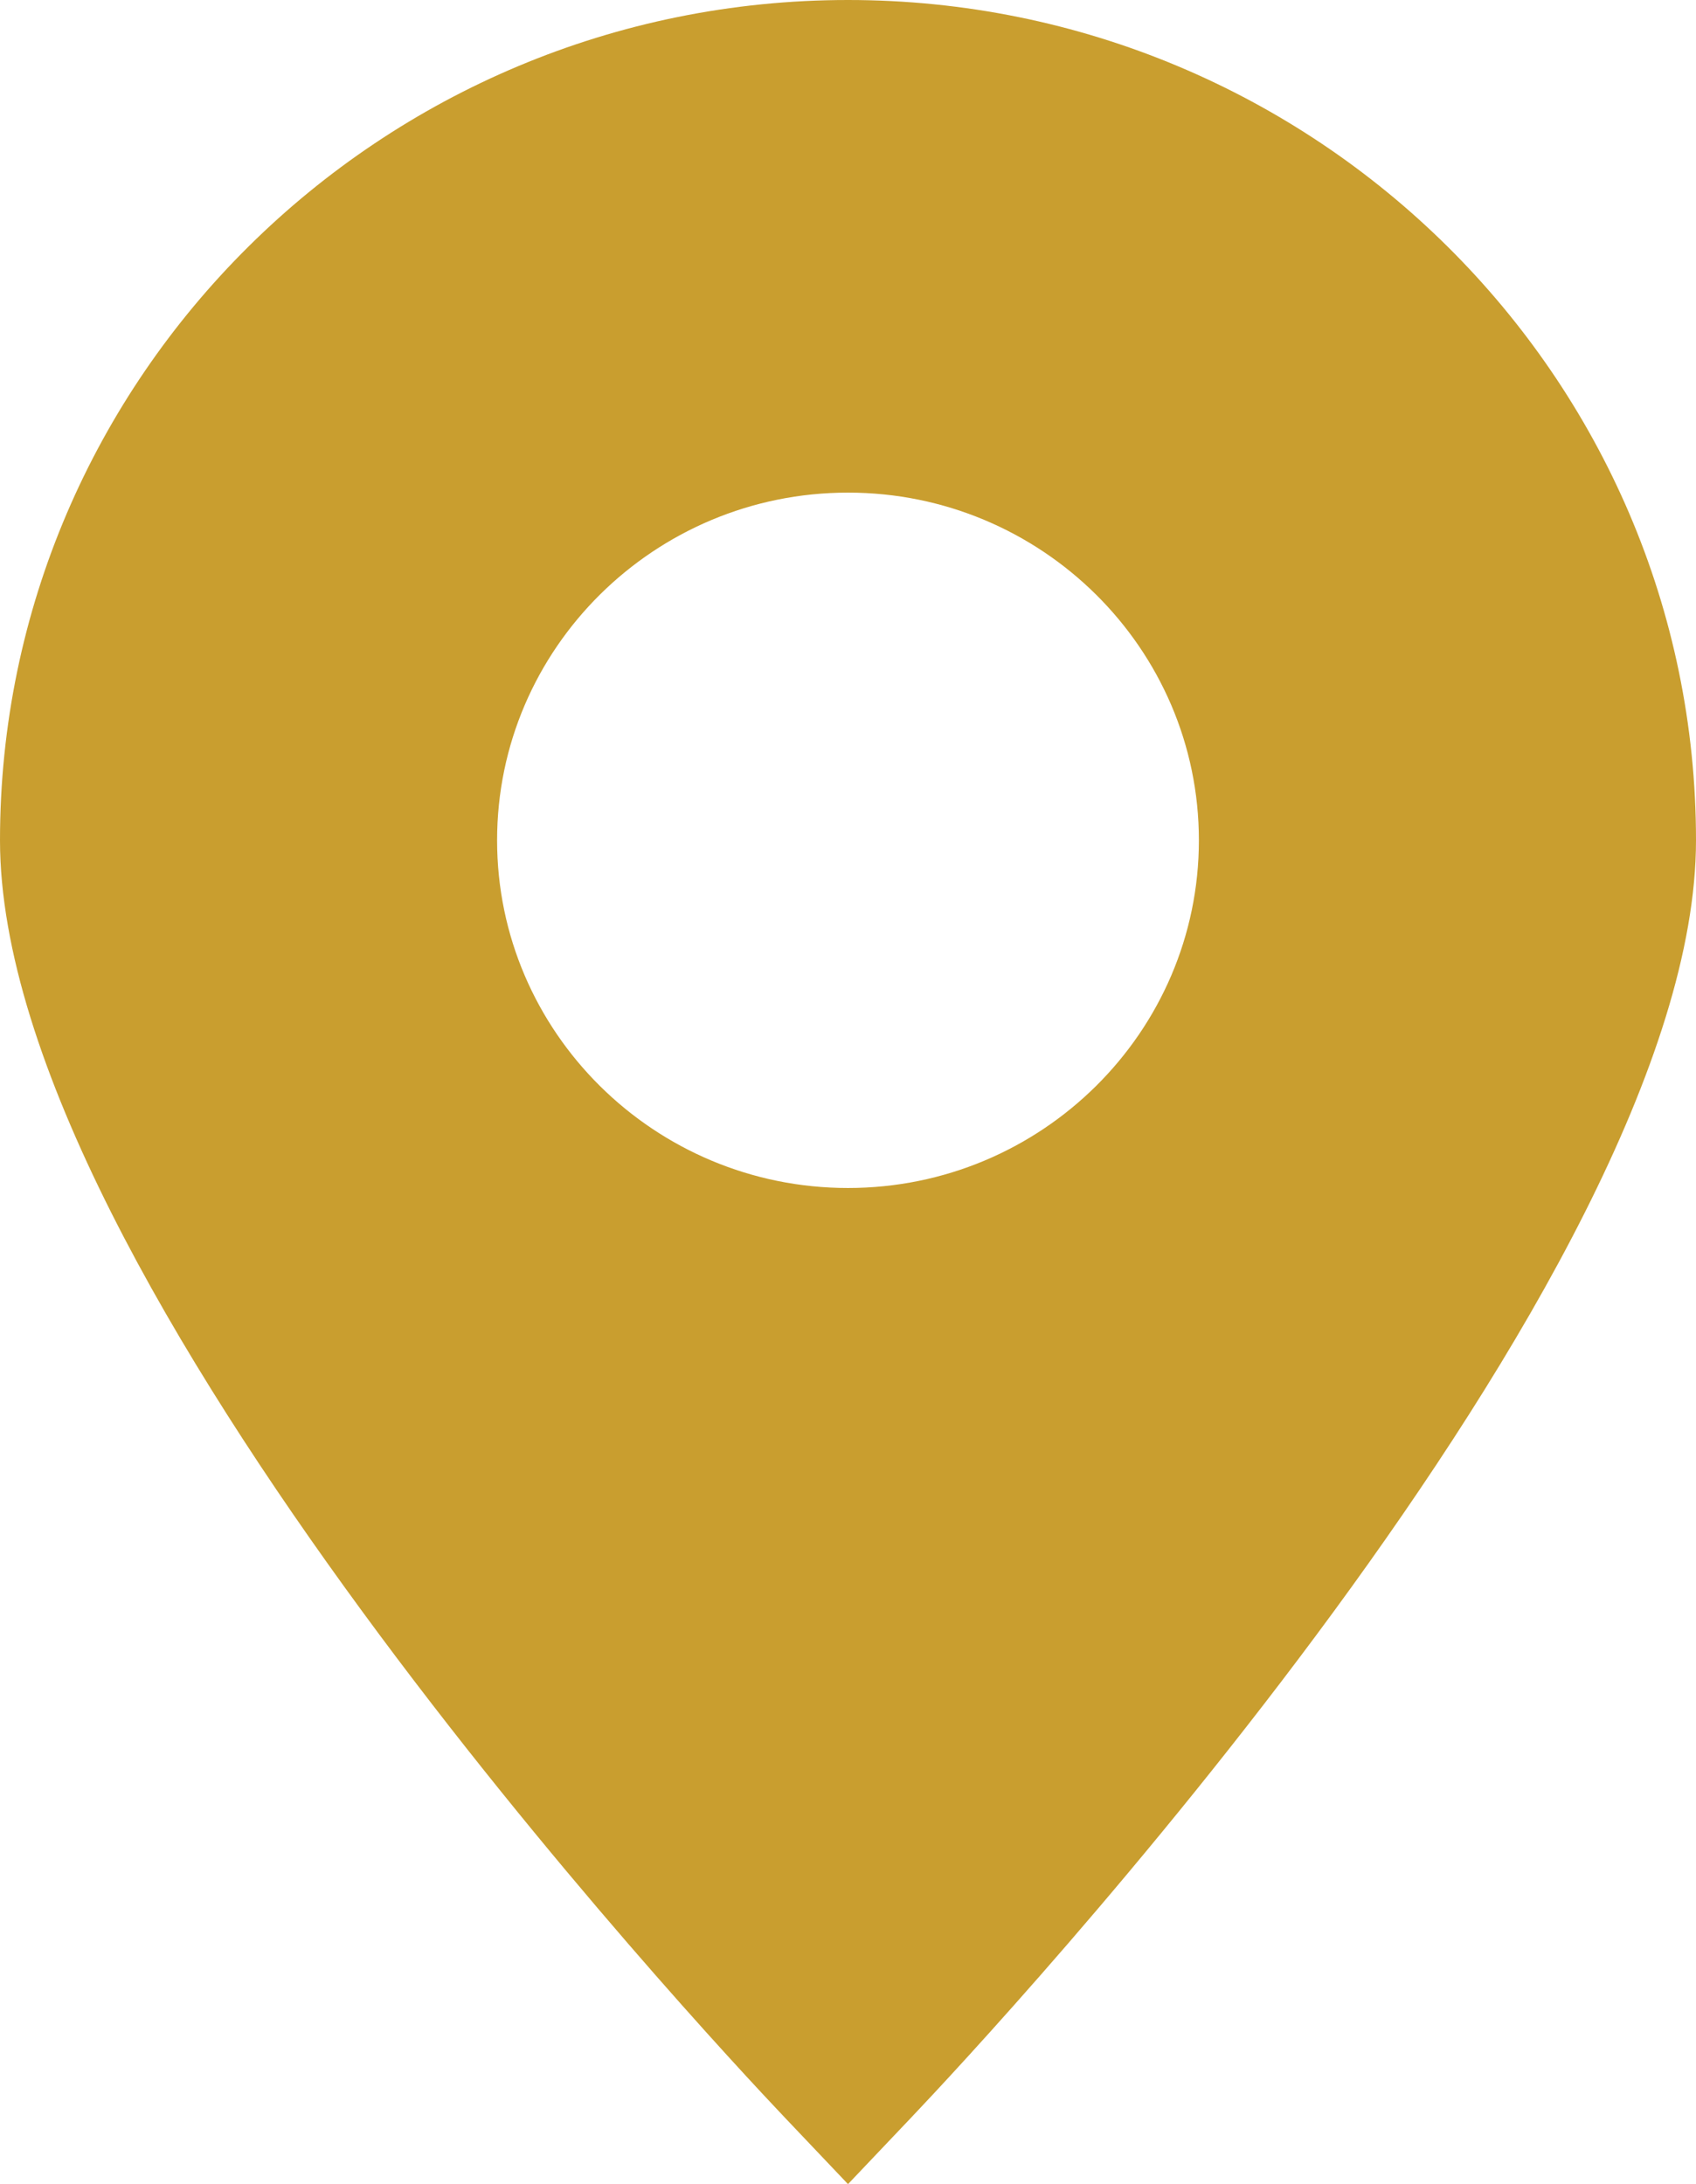 <?xml version="1.0" encoding="UTF-8"?> <svg xmlns="http://www.w3.org/2000/svg" width="73" height="94" viewBox="0 0 73 94" fill="none"><path d="M36.5 0C16.374 0 0 16.223 0 36.164C0 55.012 30.296 87.461 33.75 91.104L36.5 94L39.25 91.104C42.705 87.464 73 55.012 73 36.164C73.002 16.223 56.627 0 36.5 0ZM36.5 51.129C28.172 51.129 21.396 44.416 21.396 36.165C21.396 27.914 28.172 21.201 36.5 21.201C44.829 21.201 51.603 27.914 51.603 36.165C51.603 44.416 44.829 51.129 36.5 51.129Z" fill="#C99E2F"></path></svg> 